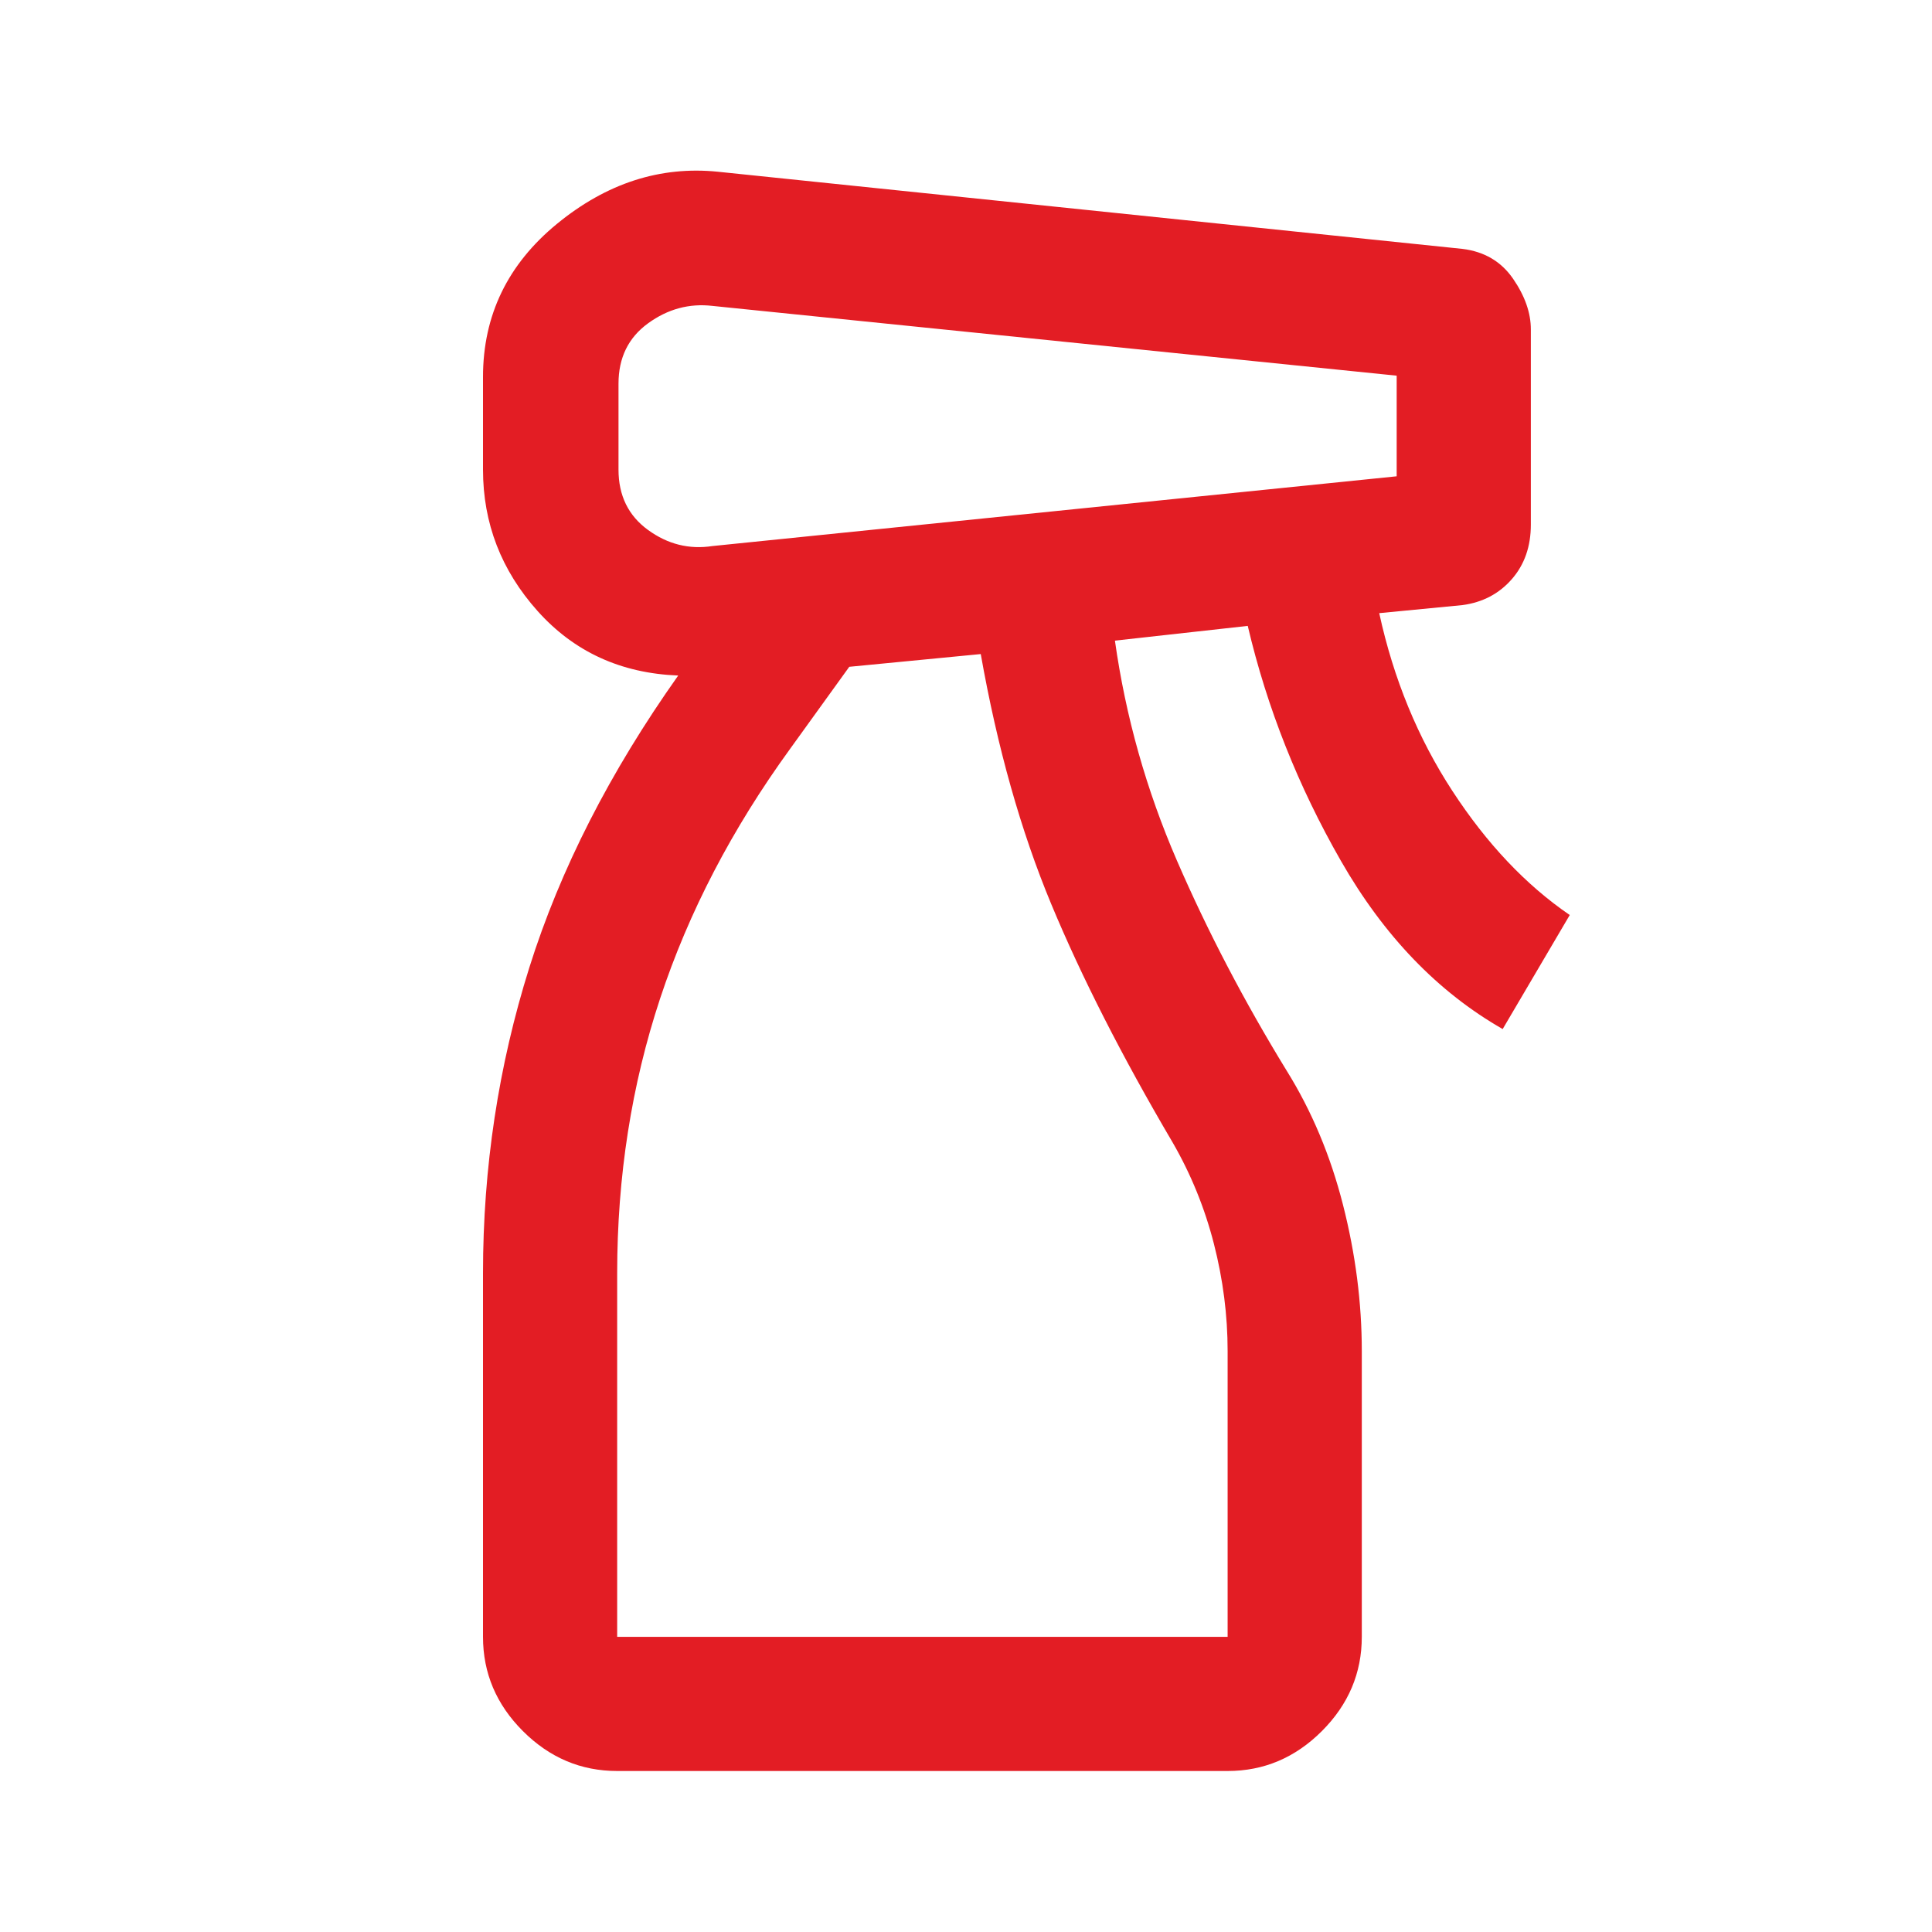 <svg fill="#E31D24" width="40px" viewBox="0 -960 960 960" height="40px" xmlns="http://www.w3.org/2000/svg"><path d="M306.67-80q-27 0-46.84-19.83Q240-119.67 240-146.67v-180.66q0-78.67 23-151.84 23-73.16 74-145.16-42.67-1.67-69.83-32Q240-686.67 240-726.67v-46q0-46 36.83-76.16 36.84-30.17 79.84-25.84l370 38.34q16.33 2 25.16 14.83 8.84 12.83 8.84 25.17v97q0 16.33-9.5 27.16-9.5 10.84-24.5 12.84l-41.34 4q10.67 49 36.34 88.33 25.66 39.33 58.33 61.67l-33.33 56.66q-48.34-27.66-80.34-83.5Q634.33-588 620-649l-66 7.33q8 56.67 30.83 109.34 22.84 52.66 54.5 104.33 18.67 30 28 66.67 9.34 36.66 9.34 72.66v142q0 27-19.84 46.84Q637-80 610-80H306.67Zm.66-689.33v42.66q0 19.34 14.67 30 14.67 10.67 32 8l340-34.66v-50L354-808q-17.33-2-32 8.67-14.67 10.66-14.67 30Zm-.66 622.66H610v-142q0-26.66-6.83-53.33-6.84-26.67-20.5-50.33-37.67-64-60.34-118.5-22.66-54.5-35-124.17L422-628.67 392.67-588Q349.33-528.33 328-463.83t-21.33 136.5v180.66Zm0 0H610 306.67Z"></path></svg>